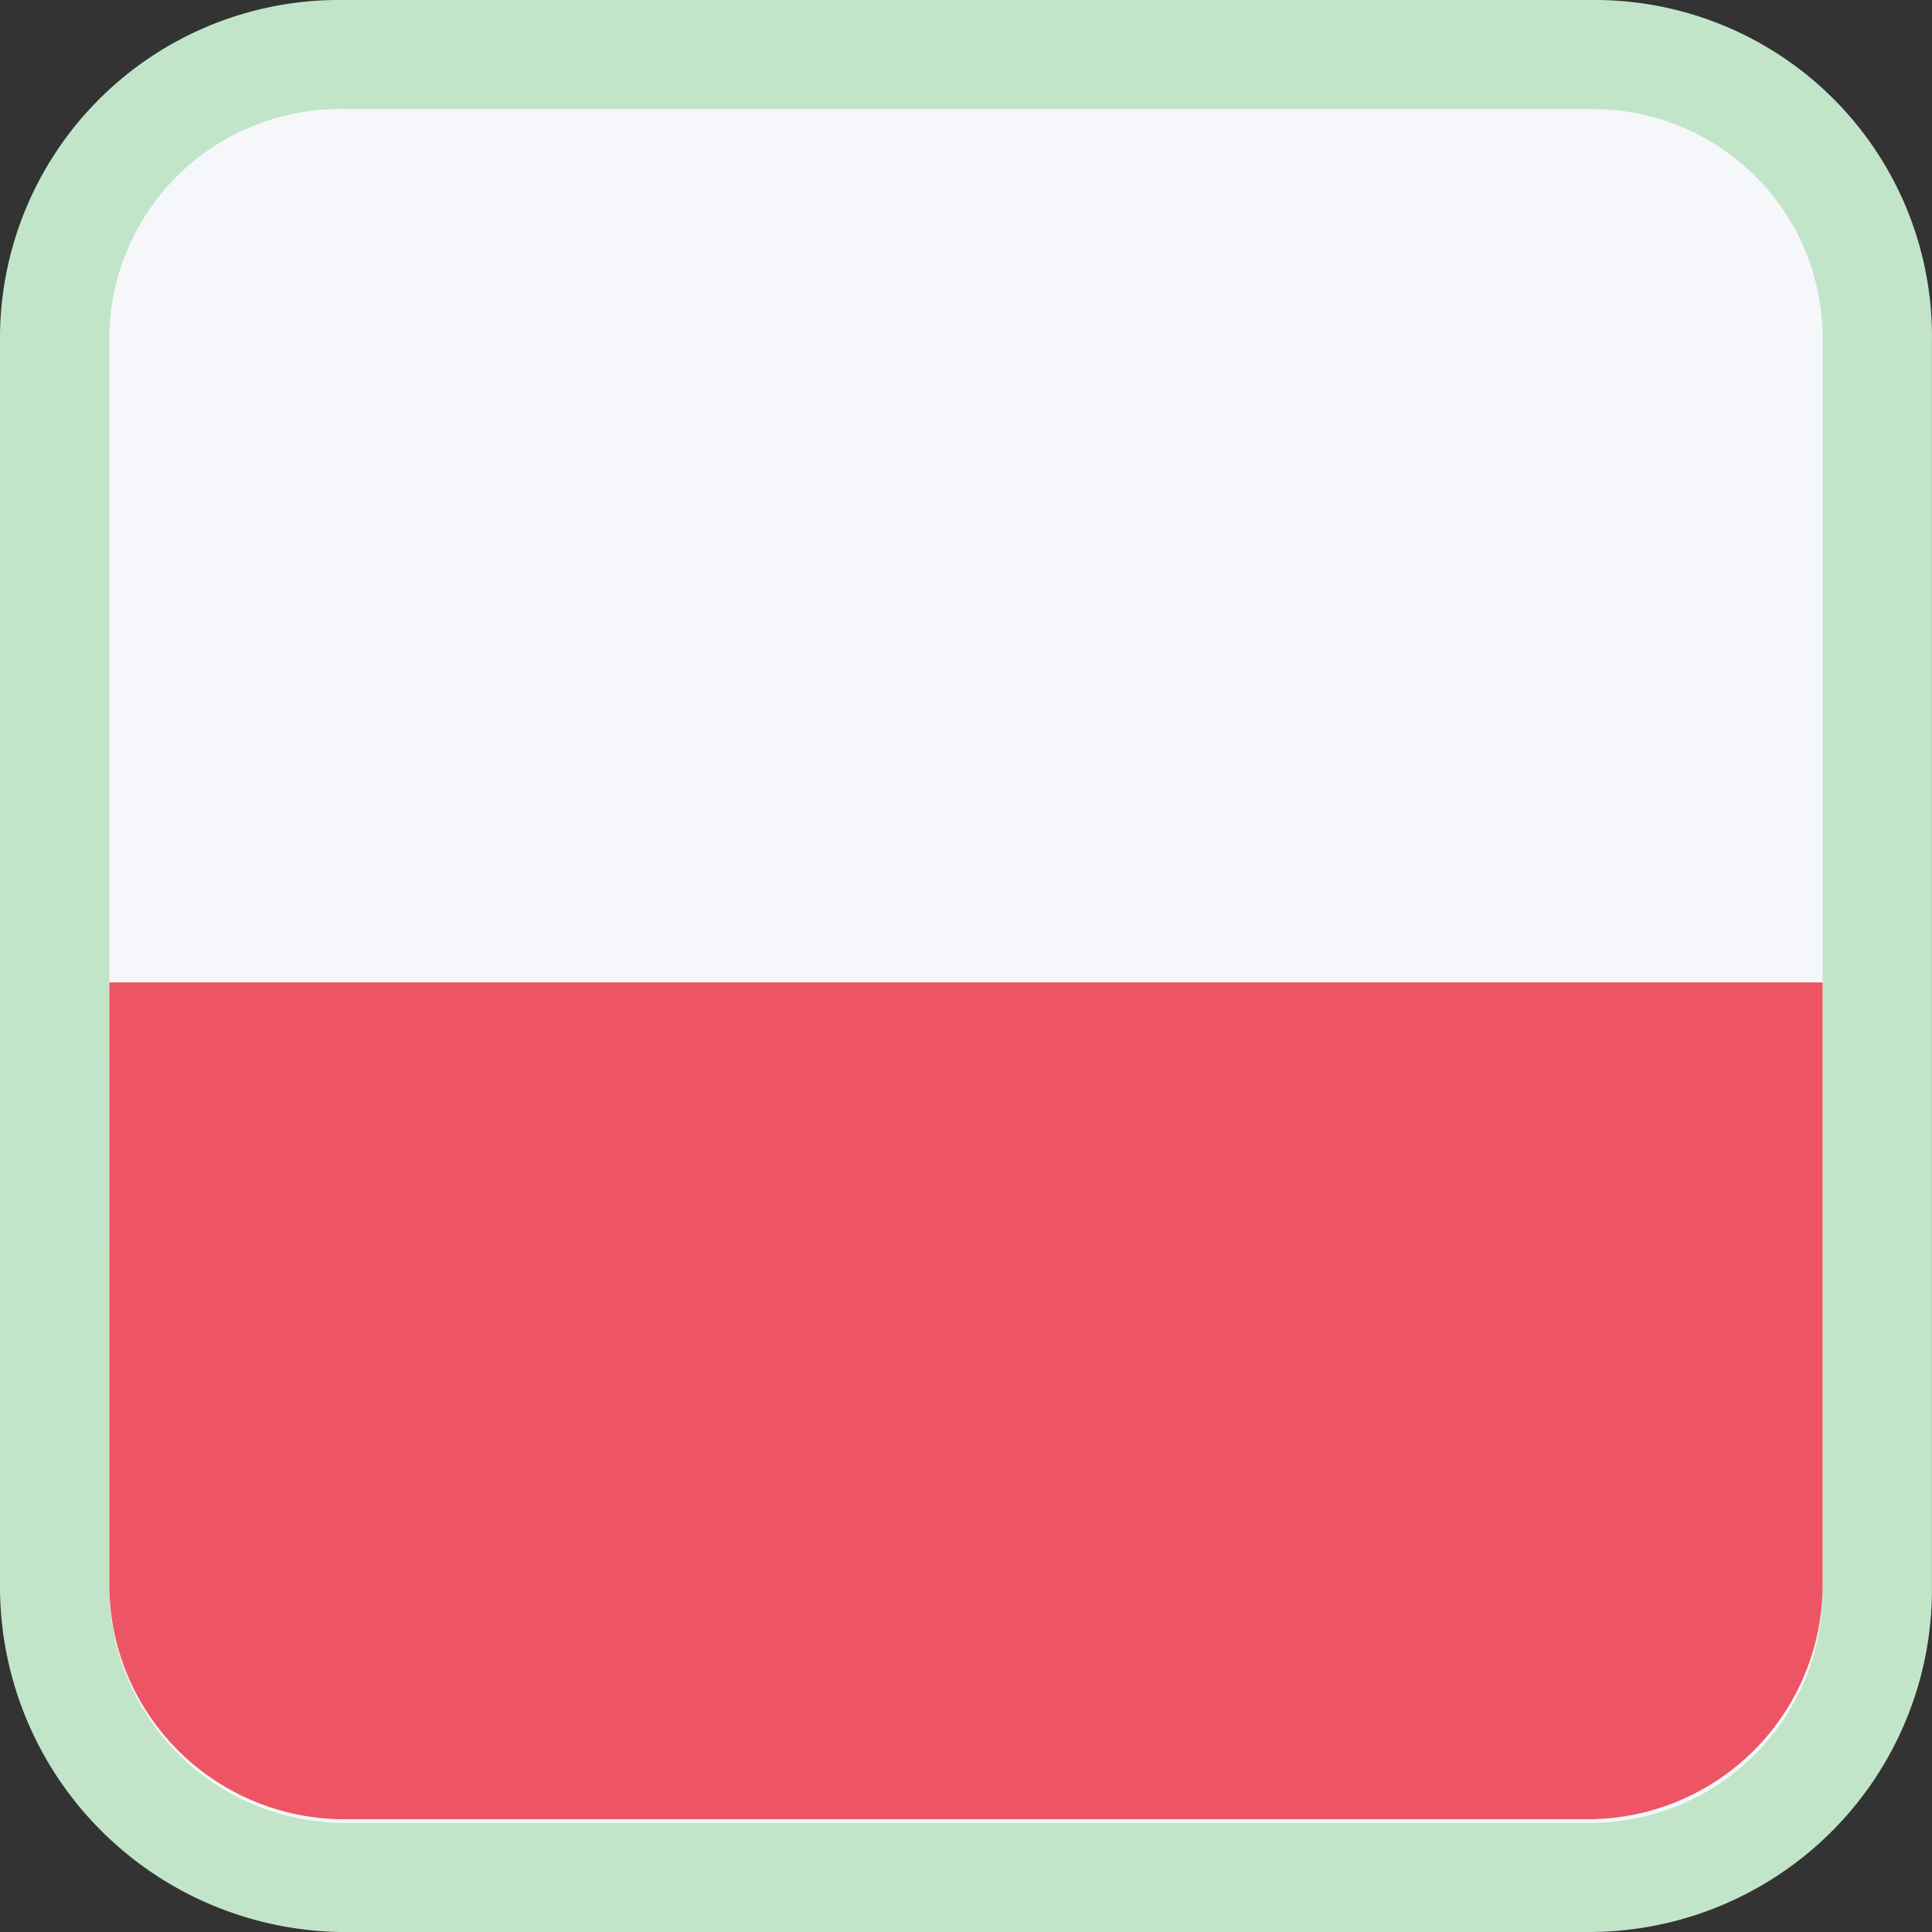 <svg width="75" height="75" xmlns="http://www.w3.org/2000/svg"><rect width="100%" height="100%" fill="#333333" stroke="none"/><path d="M13.302 72.881A11.333 11.312 0 012.123 61.582V13.278A11.06 11.04 0 0113.302 2.12h48.537a10.99 10.97 0 0111.037 11.158v48.446a11.192 11.171 0 01-11.179 11.157z" fill="#f5f7fa" stroke-width="1.414"/><path d="M61.838 4.238a8.91 8.893 0 018.915 9.04v48.445a9.028 9.012 0 01-9.056 9.04H13.302a9.15 9.132 0 01-9.057-9.18V13.276a8.94 8.924 0 019.057-9.04h48.536m0-4.236H13.302A13.16 13.135 0 000 13.278v48.305a13.433 13.408 0 0013.184 13.416l.058.001h48.454a13.317 13.292 0 0013.301-13.277V13.277A13.091 13.066 0 0061.838 0z" fill="#c2e5ca" stroke-width="1.414"/><path d="M4.246 38.136h66.507v23.446a9.12 9.103 0 01-9.056 9.04H13.302a9.12 9.103 0 01-9.057-9.04z" fill="#ed5565" stroke-width="1.414"/></svg>